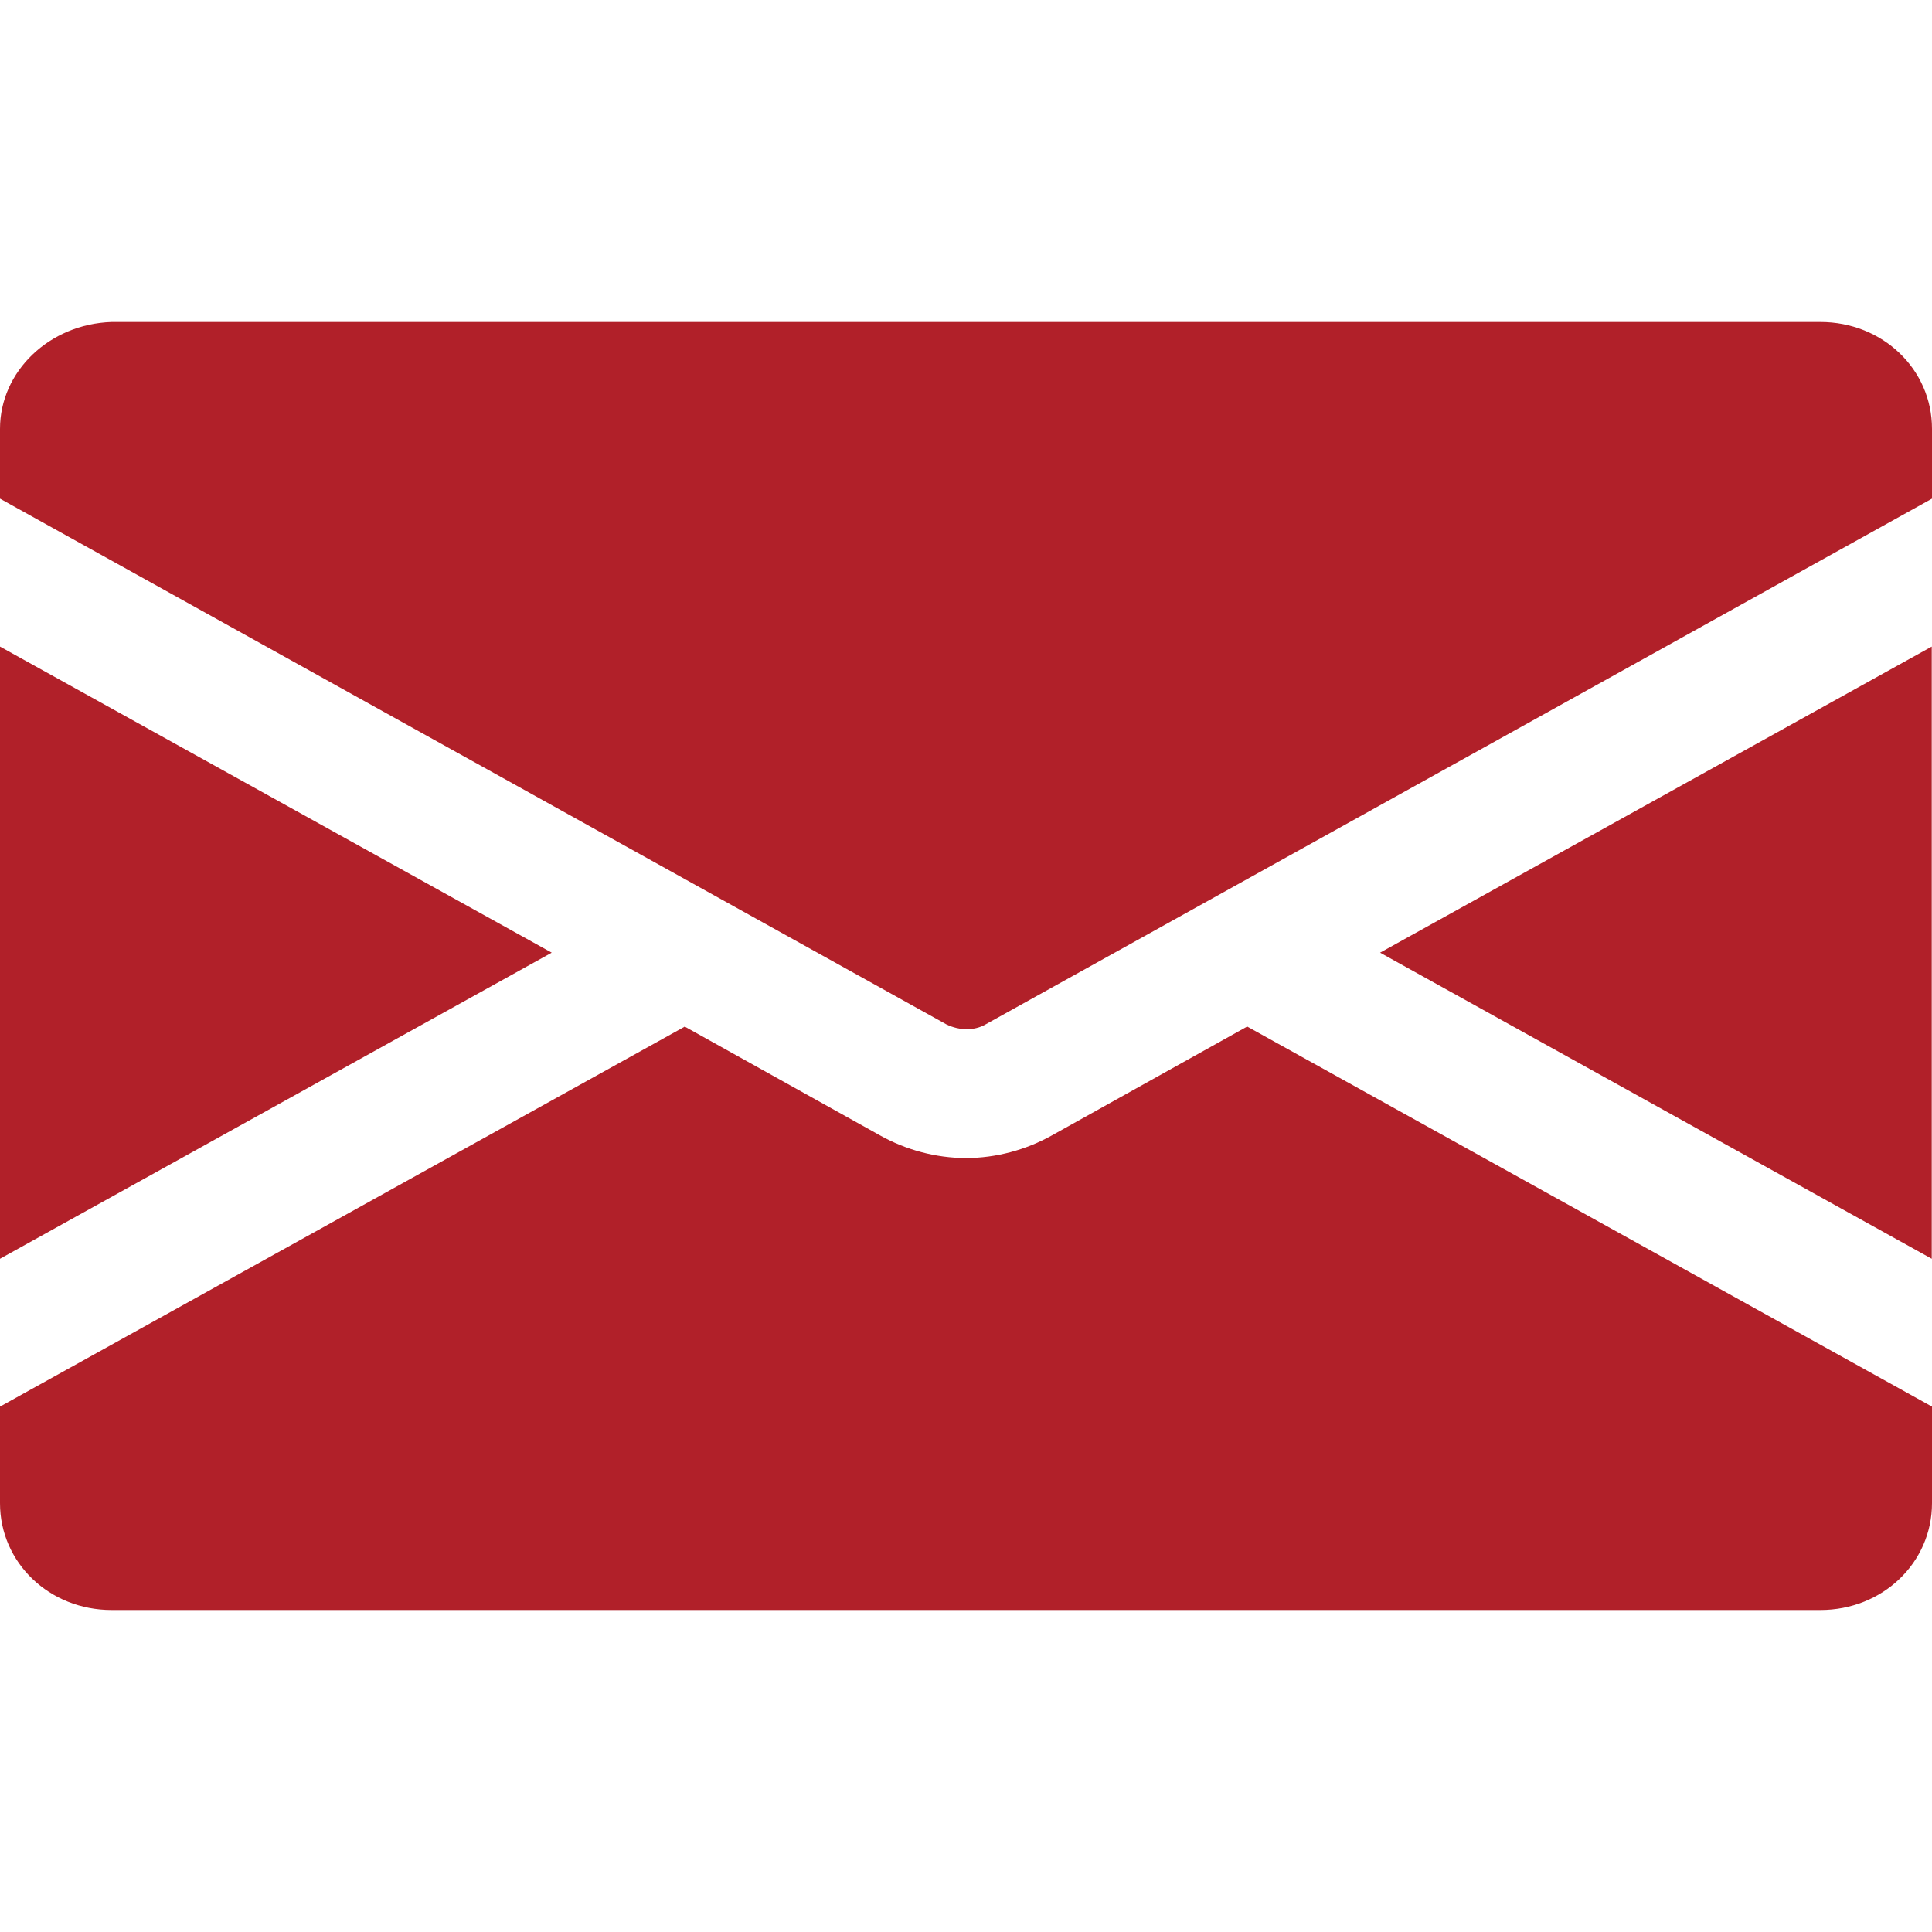 <svg width="30" height="30" viewBox="0 0 30 30" fill="none" xmlns="http://www.w3.org/2000/svg">
<g clip-path="url(#clip0_1897_57586)">
<path d="M14.7 15.909C14.9 16.005 15.133 16.005 15.3 15.909L30 7.743V6.659C30 5.734 29.233 5 28.266 5H1.733C0.767 5.032 0 5.766 0 6.659V7.743L14.7 15.909Z" fill="#B12029"/>
<path d="M29.996 10.04L21.43 14.793L29.996 19.546V10.04Z" fill="#B12029"/>
<path d="M19.366 15.94L16.333 17.631C15.933 17.855 15.466 17.982 15 17.982C14.533 17.982 14.066 17.855 13.666 17.631L10.633 15.941L0 21.842V23.341C0 24.266 0.767 25 1.733 25H28.266C29.233 25 30 24.266 30 23.341V21.842L19.366 15.94Z" fill="#B12029"/>
<path d="M8.567 14.793L0 10.04V19.546L8.567 14.793Z" fill="#B12029"/>
</g>
<defs>
<clipPath id="clip0_1897_57586">
<rect width="30" height="30" fill="white"/>
</clipPath>
</defs>
</svg>
